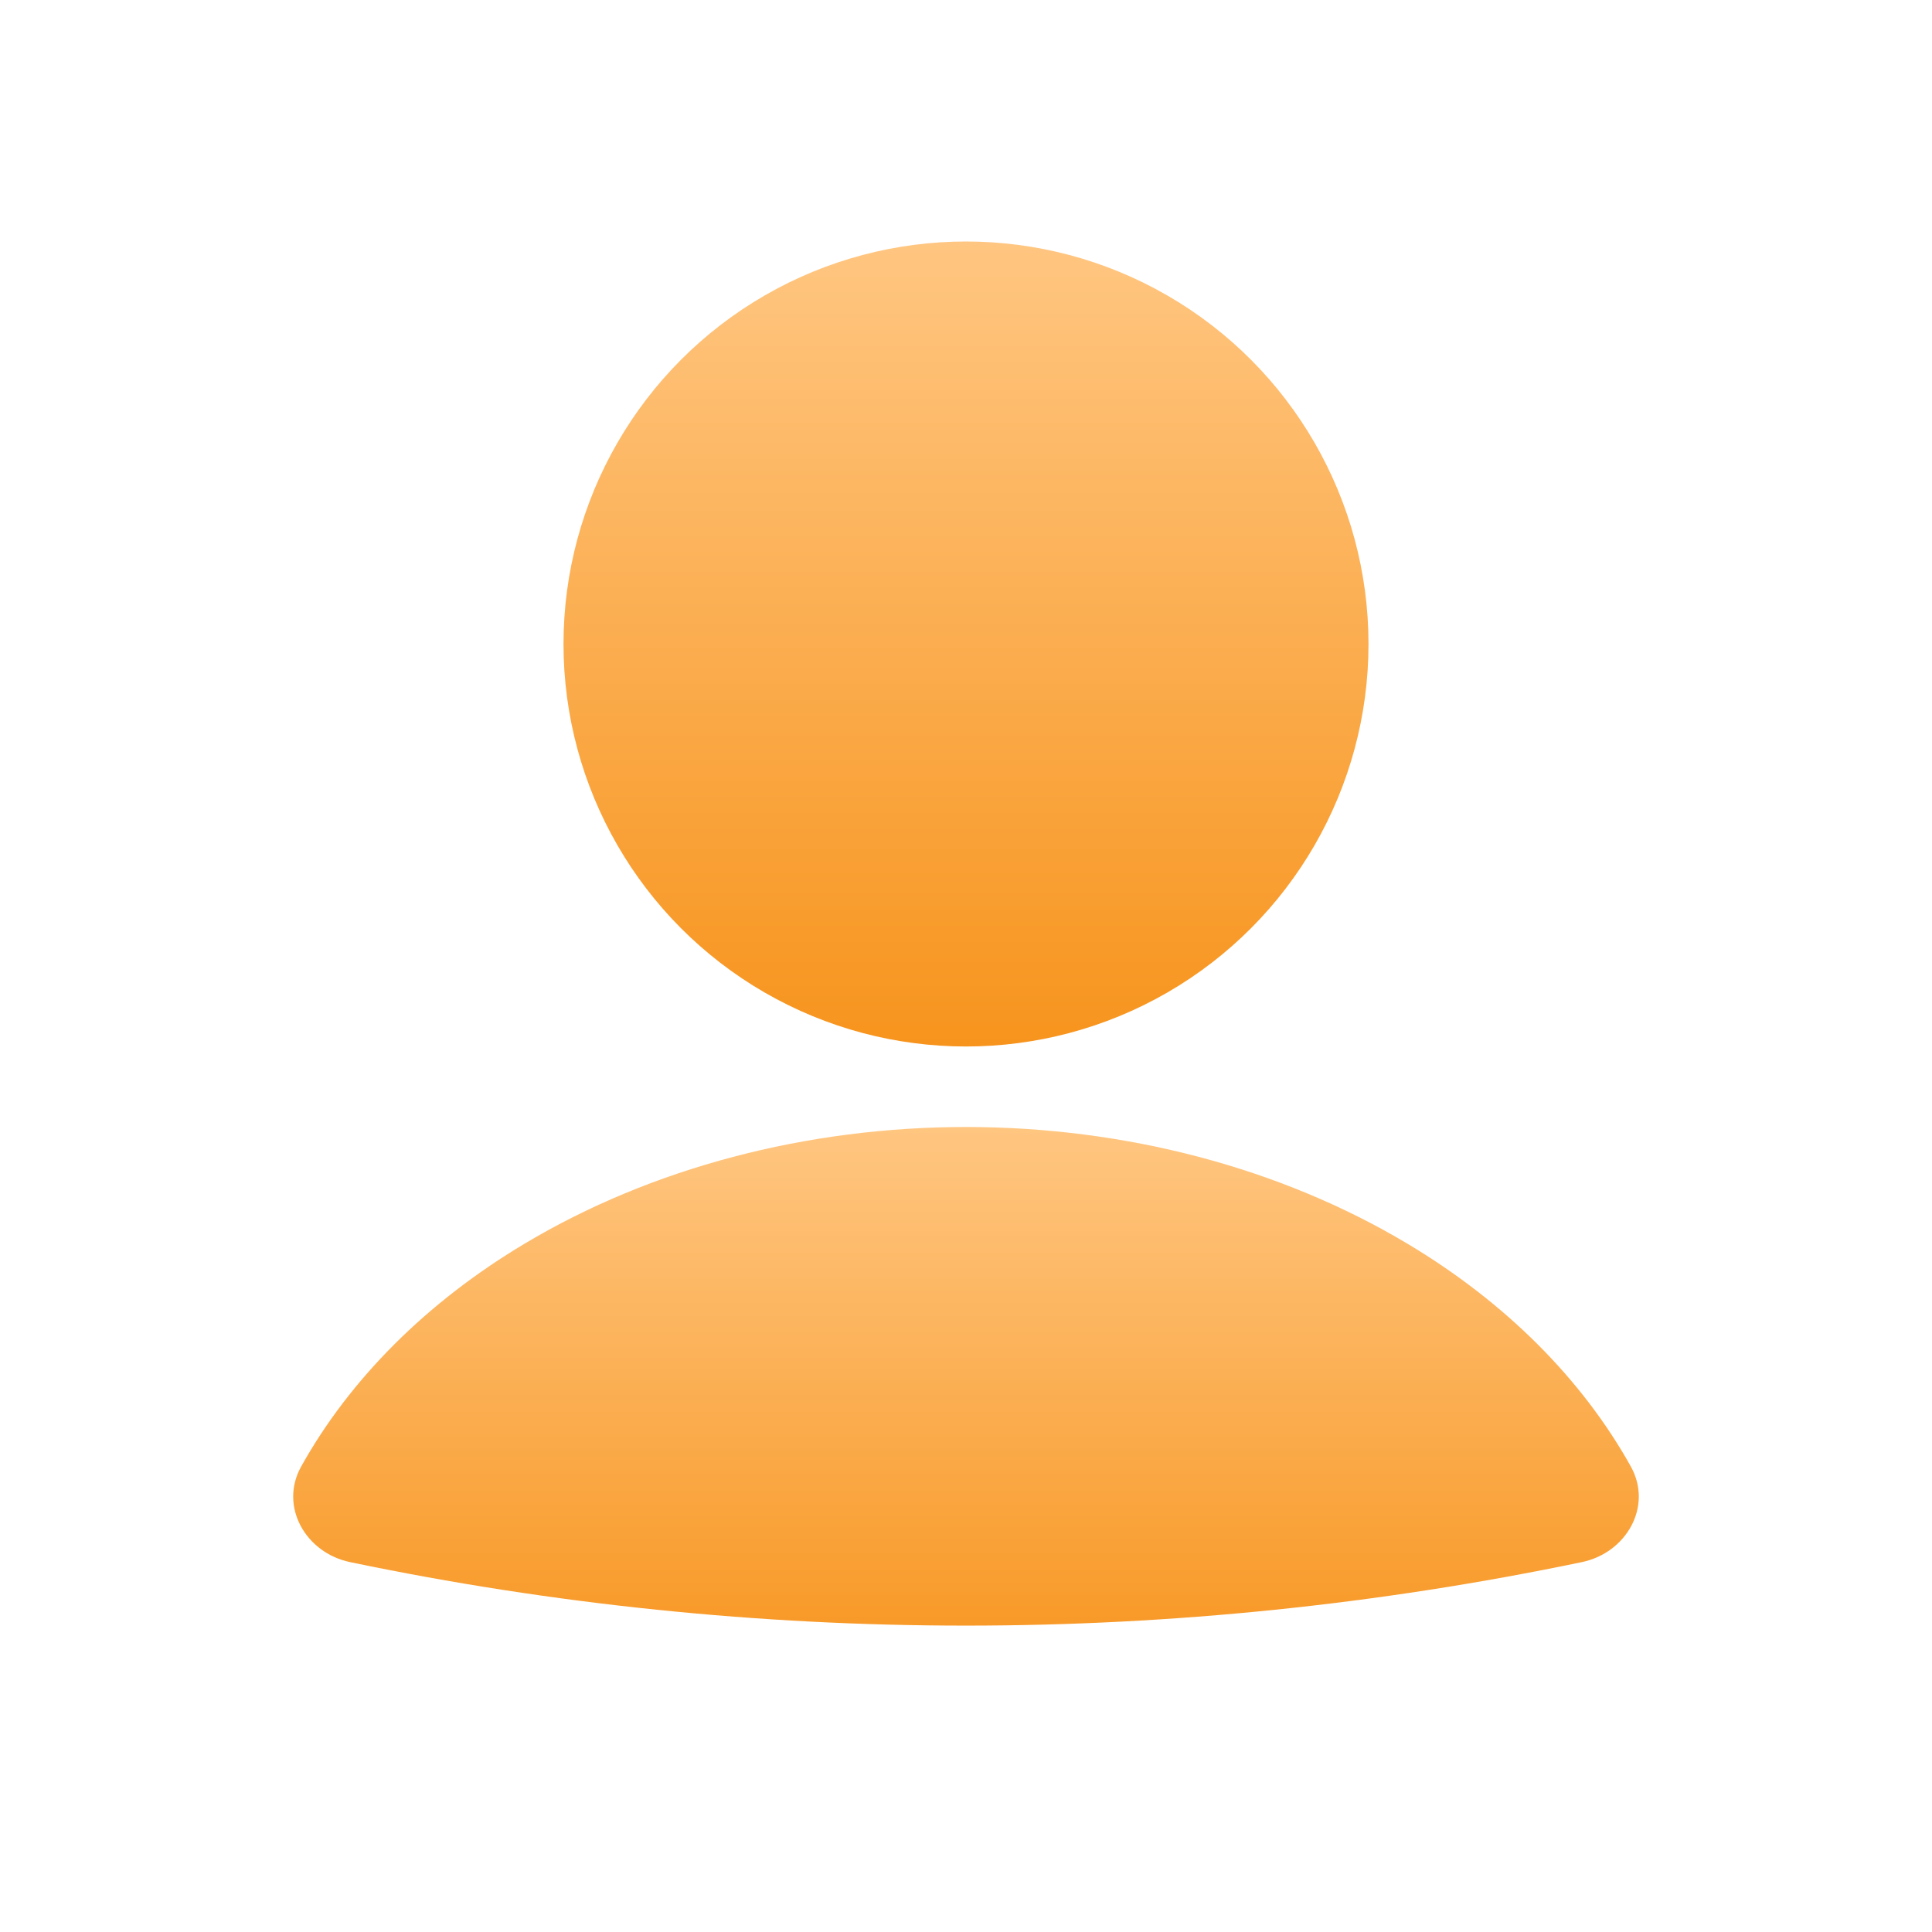 <svg width="24" height="24" viewBox="0 0 24 24" fill="none" xmlns="http://www.w3.org/2000/svg">
<path d="M19.651 19.405C20.204 19.29 20.534 18.712 20.259 18.218C19.653 17.131 18.699 16.175 17.479 15.447C15.907 14.508 13.981 14 12 14C10.019 14 8.093 14.508 6.521 15.447C5.301 16.175 4.347 17.131 3.741 18.218C3.466 18.712 3.796 19.29 4.348 19.405C9.395 20.457 14.605 20.457 19.651 19.405Z" fill="url(#paint0_linear_567_36218)"/>
<circle cx="12" cy="8" r="5" fill="url(#paint1_linear_567_36218)"/>
<defs>
<linearGradient id="paint0_linear_567_36218" x1="12" y1="14" x2="12" y2="21" gradientUnits="userSpaceOnUse">
<stop stop-color="#FFC681"/>
<stop offset="1" stop-color="#F7941D"/>
</linearGradient>
<linearGradient id="paint1_linear_567_36218" x1="12" y1="3" x2="12" y2="13" gradientUnits="userSpaceOnUse">
<stop stop-color="#FFC681"/>
<stop offset="1" stop-color="#F7941D"/>
</linearGradient>
</defs>
</svg>
